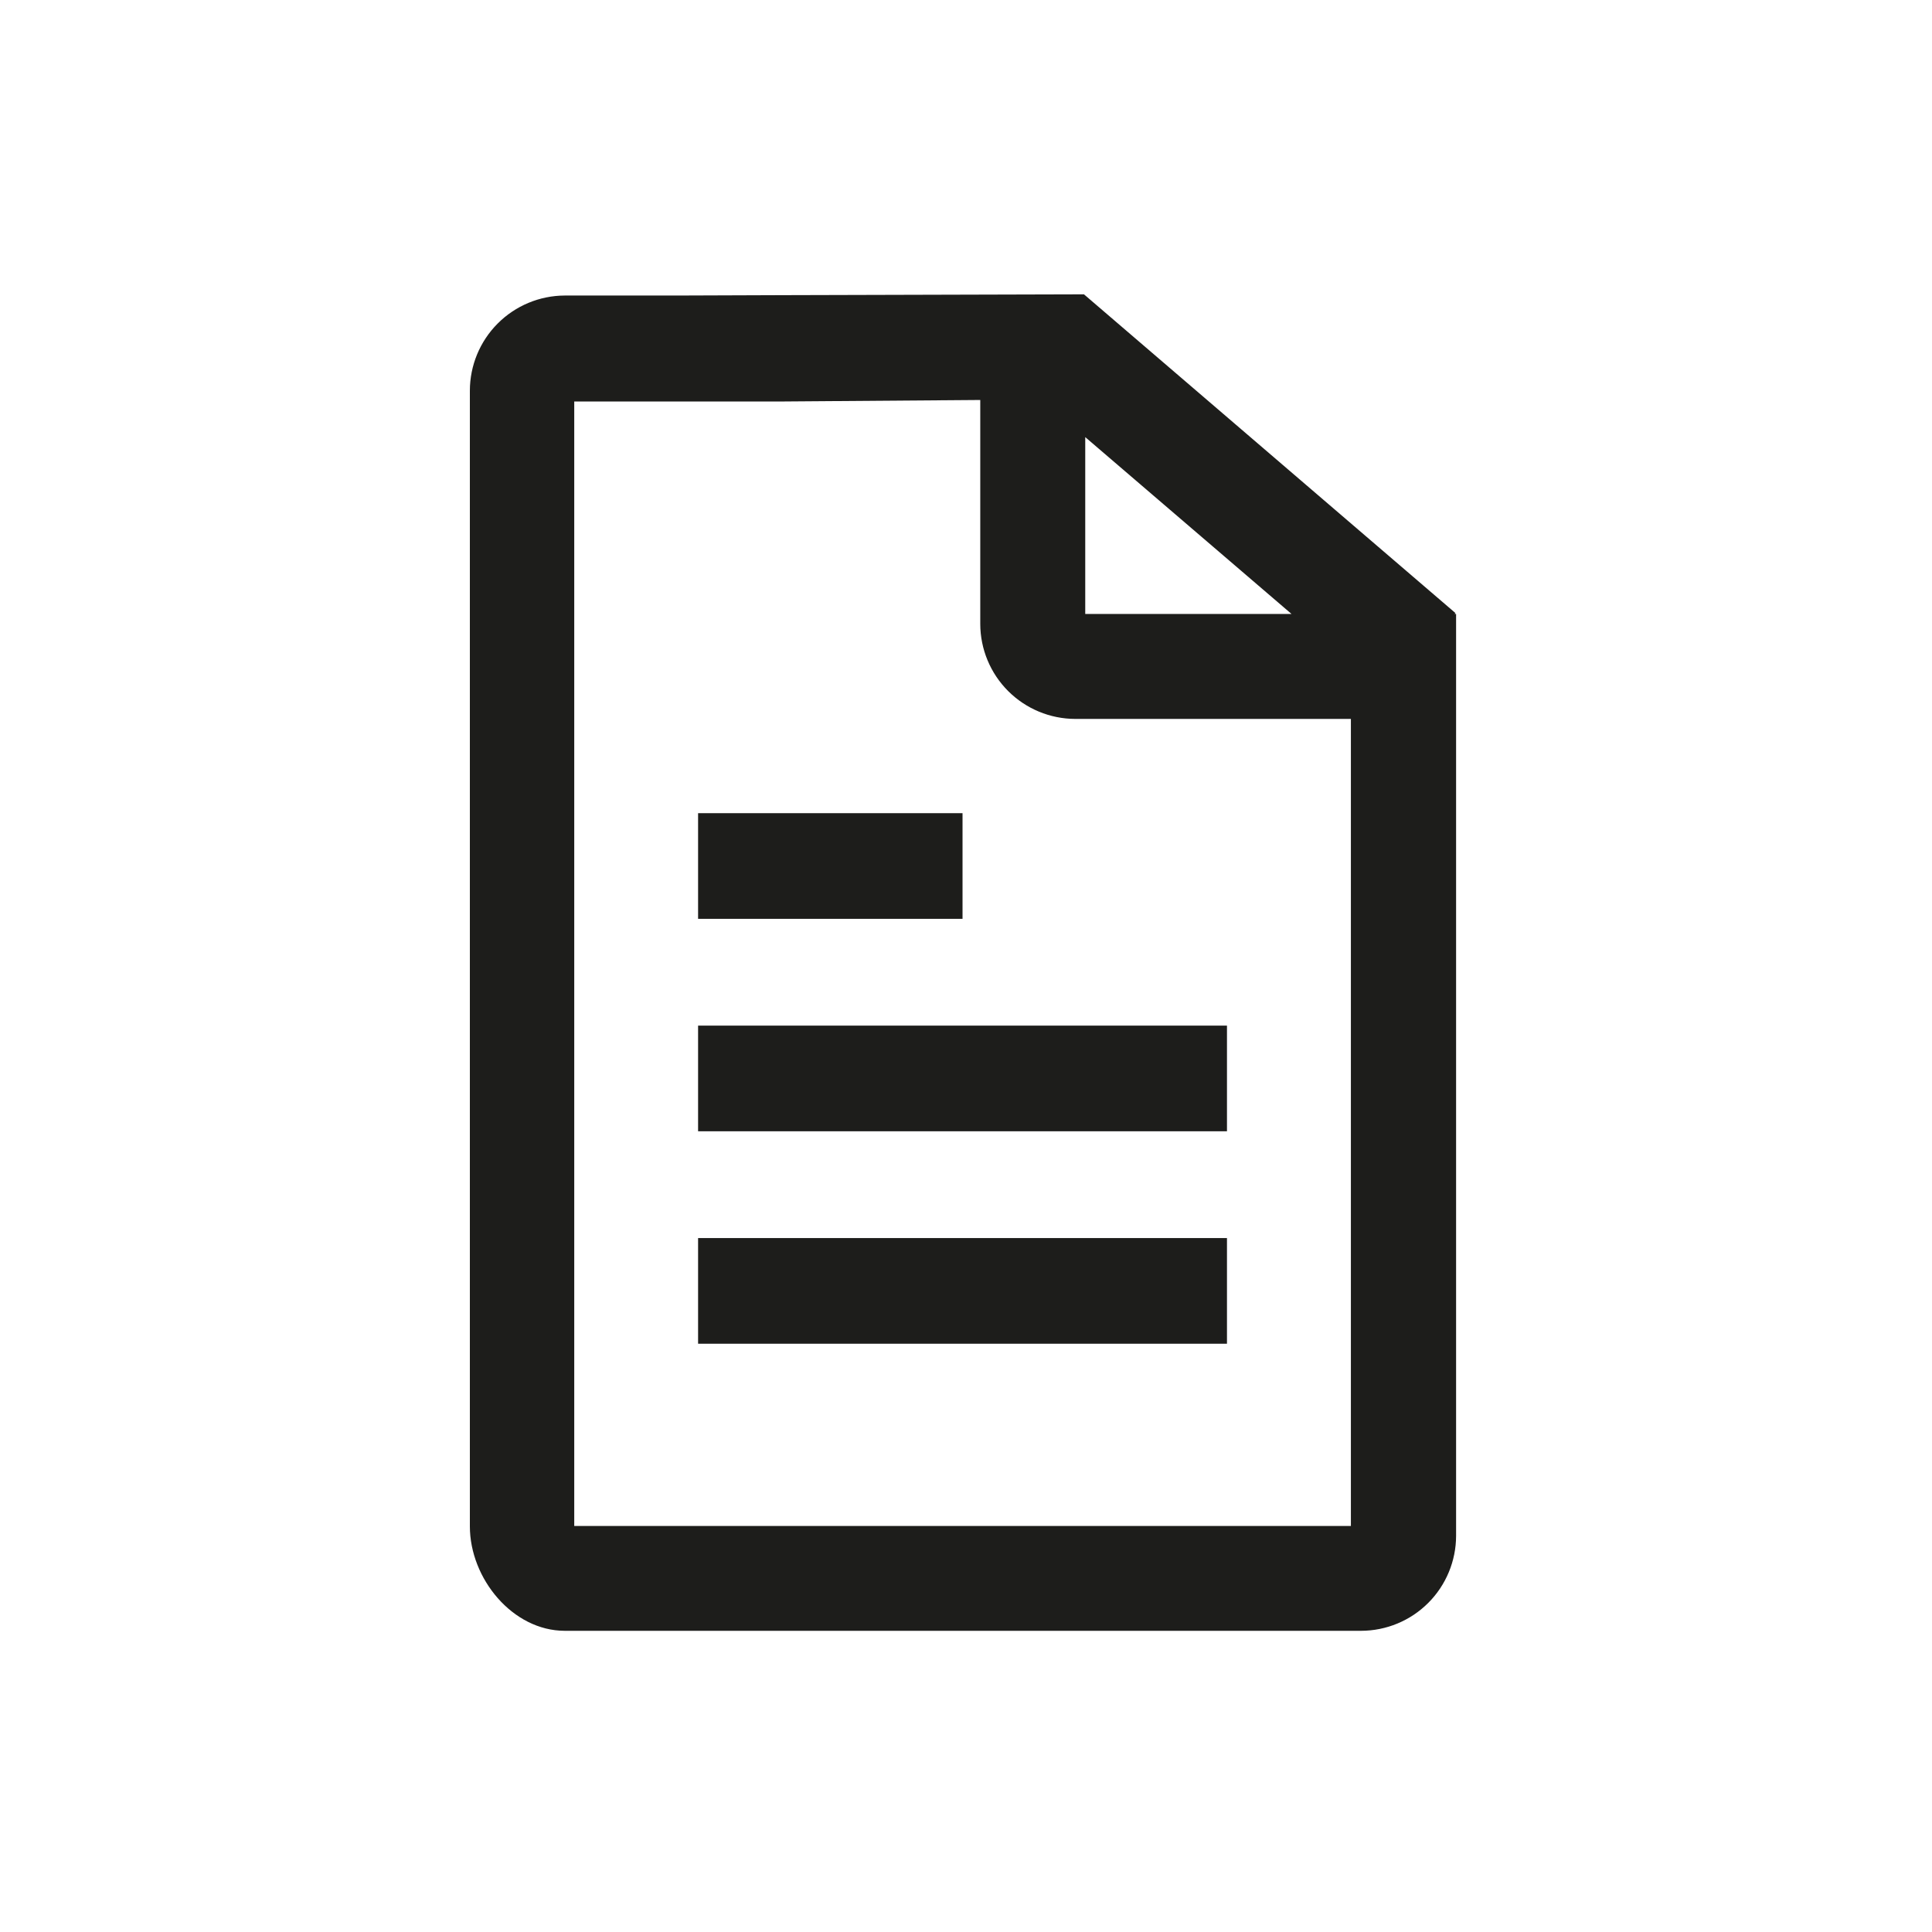 <svg width="256" height="256" viewBox="0 0 256 256" fill="none" xmlns="http://www.w3.org/2000/svg">
<g clip-path="url(#clip0_6_5519)">
<path d="M192.75 81.35L192.85 81.23L143.63 39L103.63 39.11L89.73 39.16H74.83C71.495 39.173 68.301 40.506 65.946 42.867C63.59 45.228 62.265 48.425 62.26 51.76V202.25C62.26 209.17 67.93 216.09 74.84 216.09H180.35C183.687 216.085 186.887 214.757 189.247 212.397C191.607 210.037 192.935 206.837 192.94 203.5V81.35H192.75ZM143.8 57.92L171.13 81.35H143.8V57.92ZM179 176V202.2H76.09V53.2H89.65H103.55L129.89 53V82.67C129.895 86.007 131.223 89.207 133.583 91.567C135.943 93.927 139.143 95.255 142.48 95.26H179V176Z" fill="#1D1D1B"/>
<path d="M127.54 107.75H92.5V121.75H127.54V107.75Z" fill="#1D1D1B"/>
<path d="M162.58 135.9H92.5V149.9H162.58V135.9Z" fill="#1D1D1B"/>
<path d="M162.58 164.05H92.5V178.05H162.58V164.05Z" fill="#1D1D1B"/>
</g>
<defs>
<clipPath id="clip0_6_5519">
<rect width="255.12" height="255.12" fill="white"/>
</clipPath>
</defs>
</svg>
